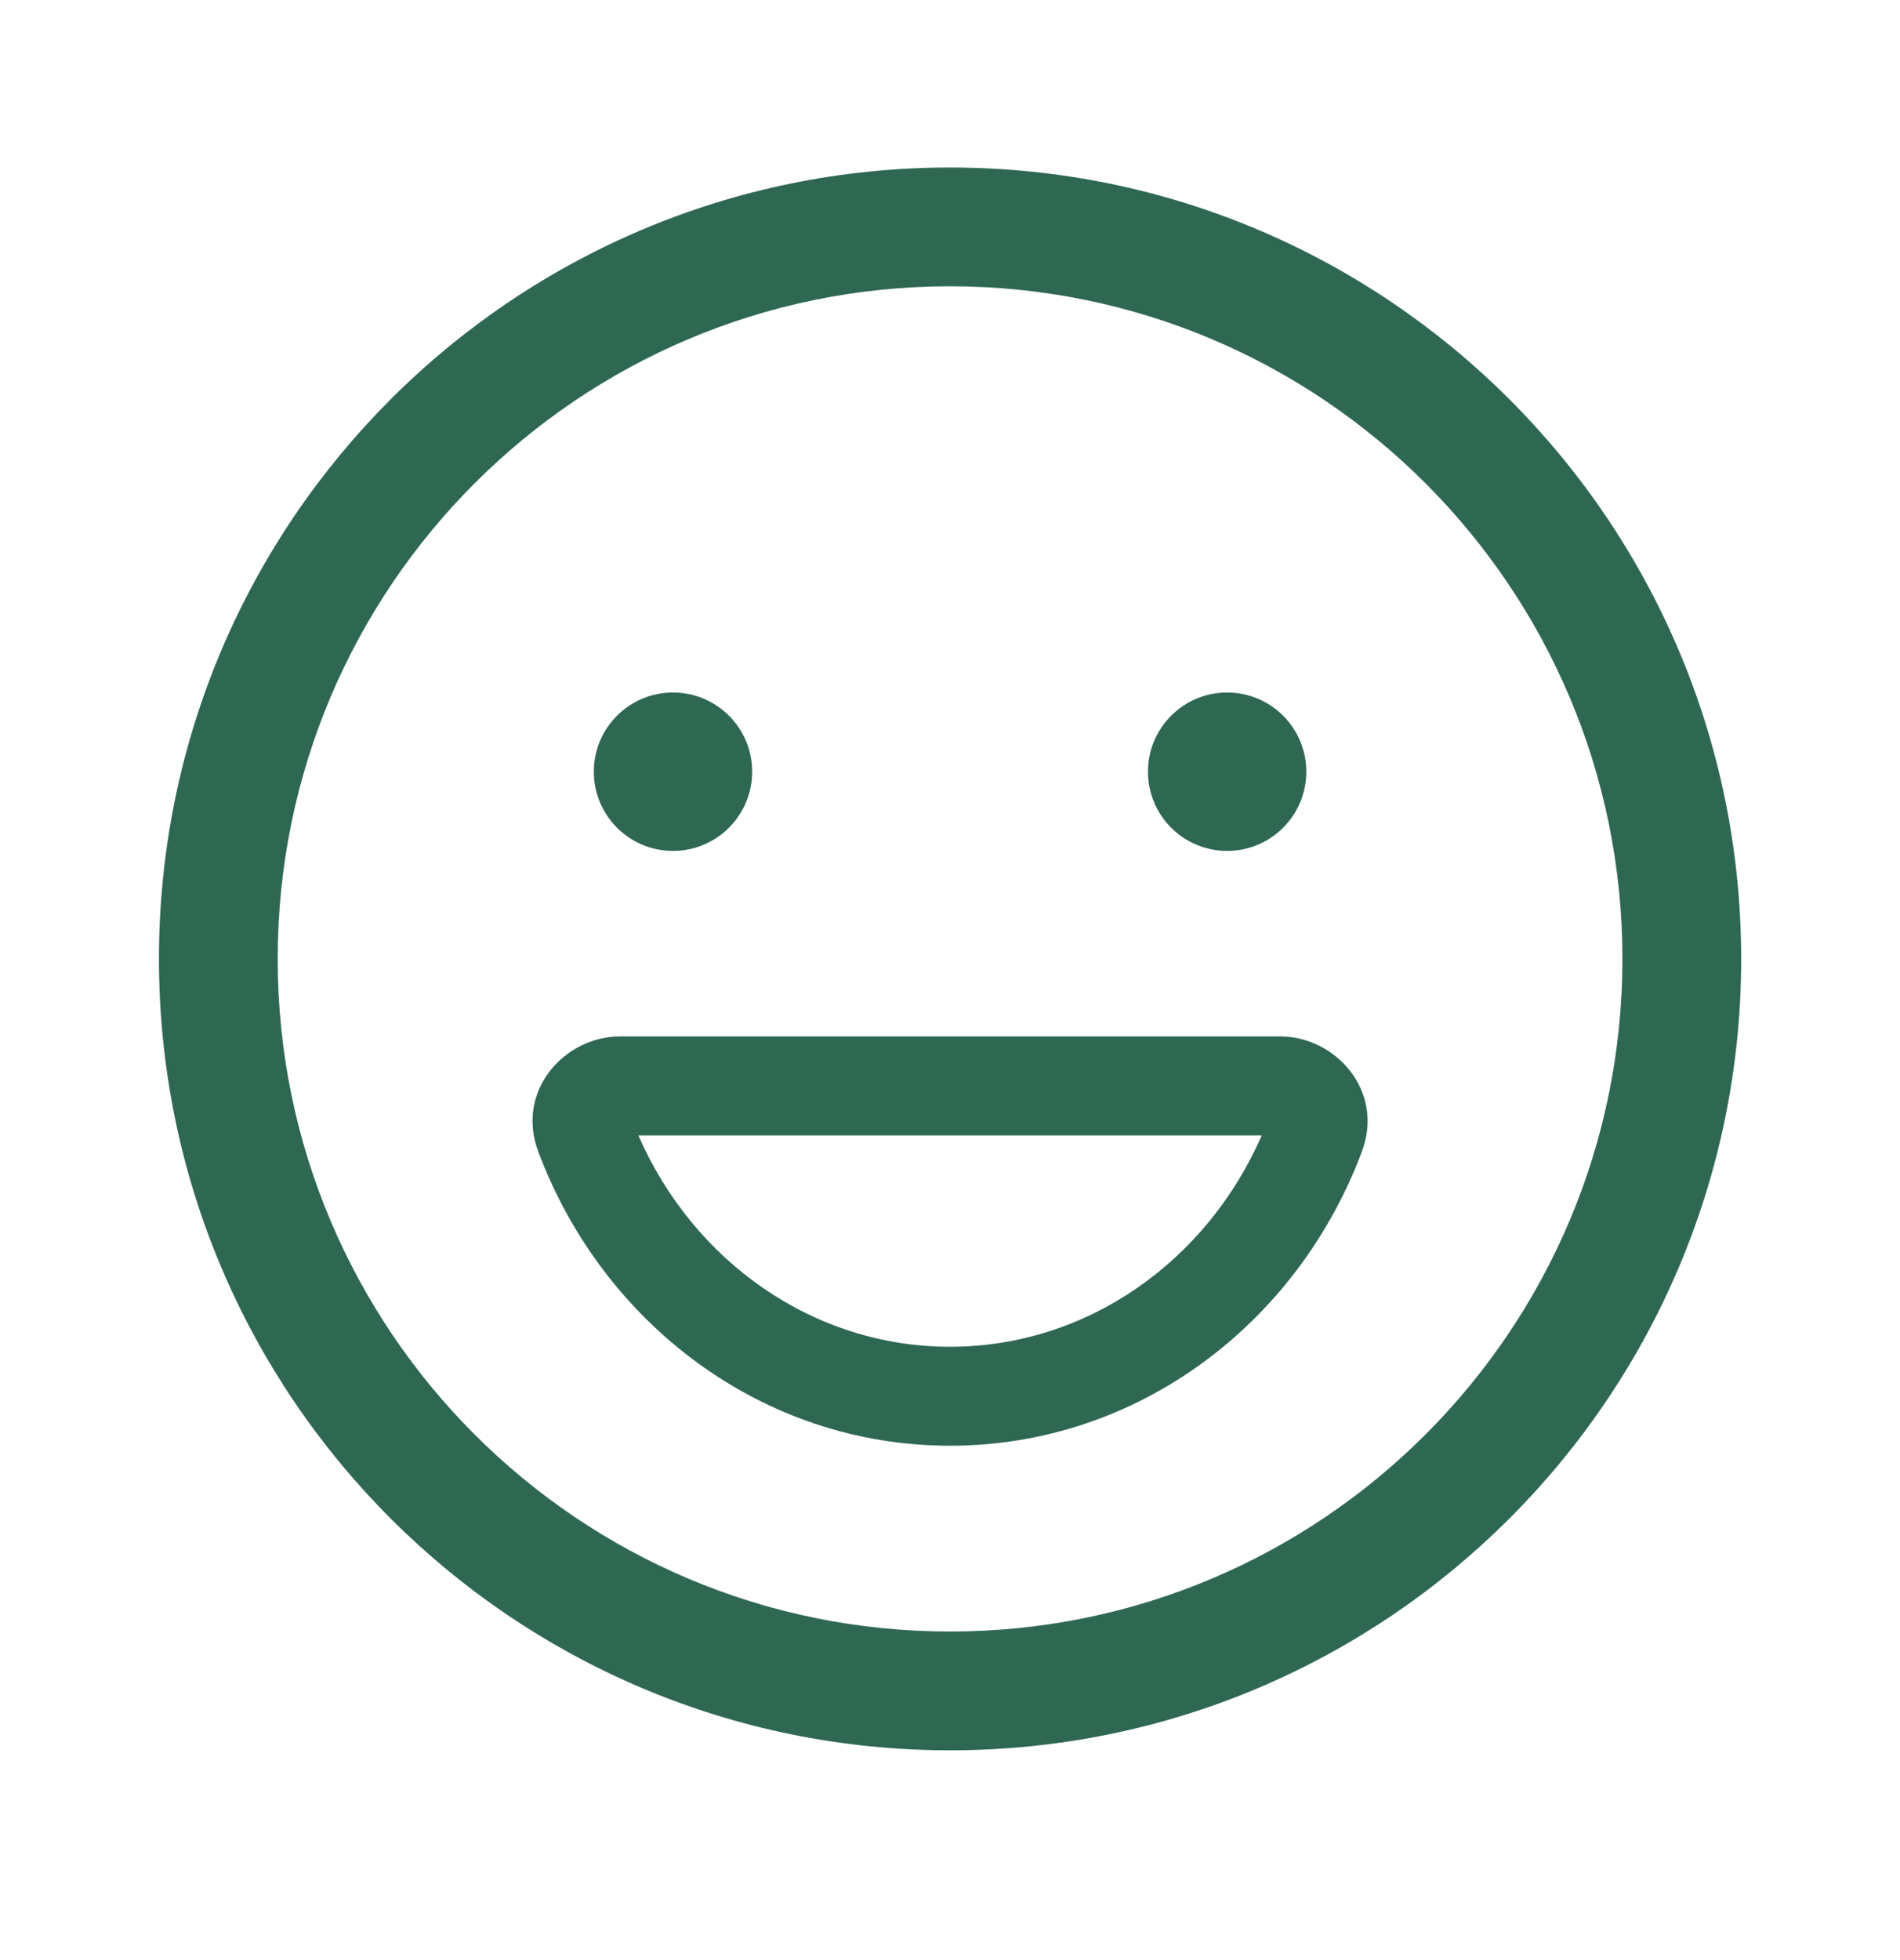 <svg width="32" height="33" viewBox="0 0 32 33" fill="none" xmlns="http://www.w3.org/2000/svg">
<g id="Icon/Satisfaction rating">
<path id="Union" fill-rule="evenodd" clip-rule="evenodd" d="M4.677 16.144C4.677 9.89 9.747 4.82 16.001 4.82C22.255 4.82 27.325 9.89 27.325 16.144C27.325 22.398 22.255 27.468 16.001 27.468C9.747 27.468 4.677 22.398 4.677 16.144ZM16.001 2.82C8.642 2.82 2.677 8.786 2.677 16.144C2.677 23.503 8.642 29.468 16.001 29.468C23.359 29.468 29.325 23.503 29.325 16.144C29.325 8.786 23.359 2.82 16.001 2.82ZM11.334 14.326C12.071 14.326 12.668 13.729 12.668 12.992C12.668 12.256 12.071 11.659 11.334 11.659C10.598 11.659 10.001 12.256 10.001 12.992C10.001 13.729 10.598 14.326 11.334 14.326ZM22.001 12.992C22.001 13.729 21.404 14.326 20.668 14.326C19.931 14.326 19.334 13.729 19.334 12.992C19.334 12.256 19.931 11.659 20.668 11.659C21.404 11.659 22.001 12.256 22.001 12.992ZM16.001 22.674C13.695 22.674 11.677 21.235 10.752 19.116L21.25 19.116C20.325 21.235 18.307 22.674 16.001 22.674ZM10.444 17.449C9.508 17.449 8.682 18.364 9.064 19.385C10.14 22.264 12.823 24.34 16.001 24.34C19.179 24.34 21.862 22.264 22.938 19.385C23.32 18.364 22.493 17.449 21.558 17.449H10.444Z" fill="#2F6852"/>
</g>
</svg>
